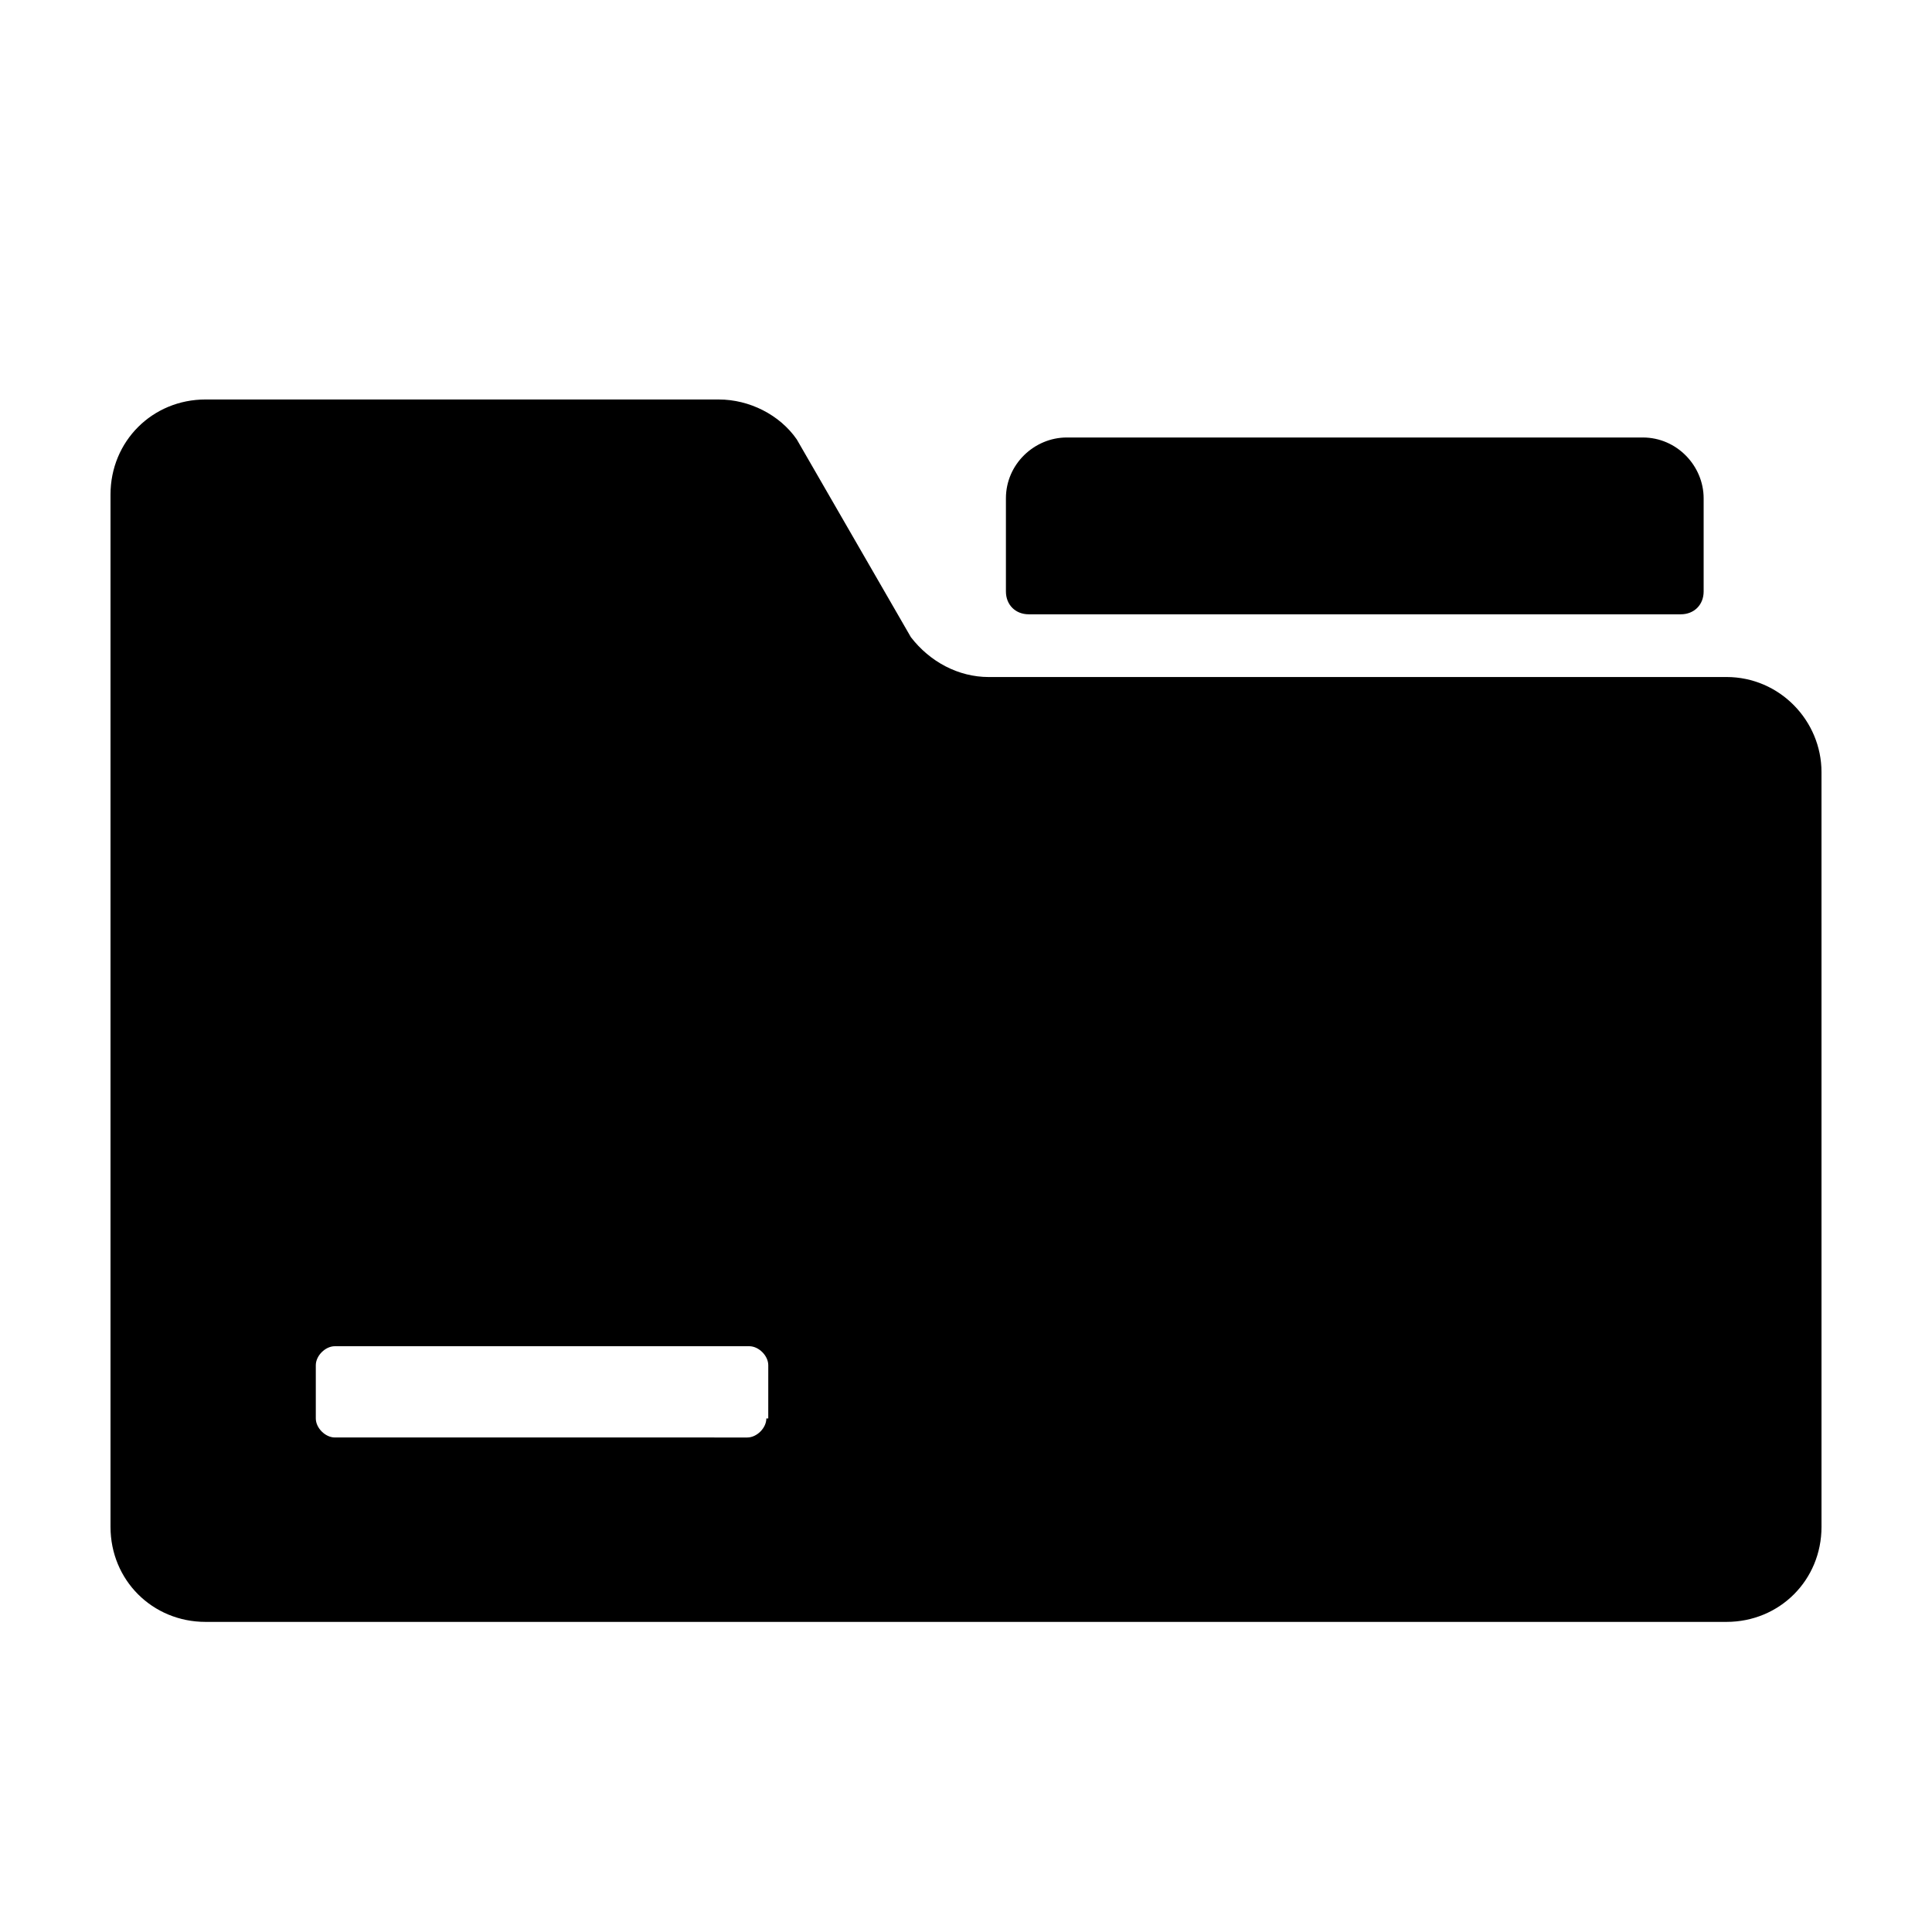 <?xml version="1.0" encoding="UTF-8"?>
<!-- Uploaded to: ICON Repo, www.iconrepo.com, Generator: ICON Repo Mixer Tools -->
<svg fill="#000000" width="800px" height="800px" version="1.1" viewBox="144 144 512 512" xmlns="http://www.w3.org/2000/svg">
 <g>
  <path d="m601.52 323.42h-195.48c-8.062 0-15.617-4.031-20.656-10.578l-30.23-52.395c-4.535-6.551-12.594-10.578-20.656-10.578l-136.02-0.004c-14.105 0-25.191 11.082-25.191 25.191v273.57c0 14.105 11.082 25.191 25.191 25.191h403.05c14.105 0 25.191-11.082 25.191-25.191l-0.004-200.02c0-13.602-11.082-25.191-25.188-25.191zm-254.43 196.49c0 2.519-2.519 5.039-5.039 5.039l-109.32-0.004c-2.519 0-5.039-2.519-5.039-5.039v-14.105c0-2.519 2.519-5.039 5.039-5.039h109.83c2.519 0 5.039 2.519 5.039 5.039l-0.004 14.109z"/>
  <path d="m426.7 259.94c-8.566 0-16.121 7.055-16.121 16.121v24.688c0 3.527 2.519 6.047 6.047 6.047h172.81c3.527 0 6.047-2.519 6.047-6.047v-24.688c0-8.566-7.055-16.121-16.121-16.121z"/>
 </g>
</svg>